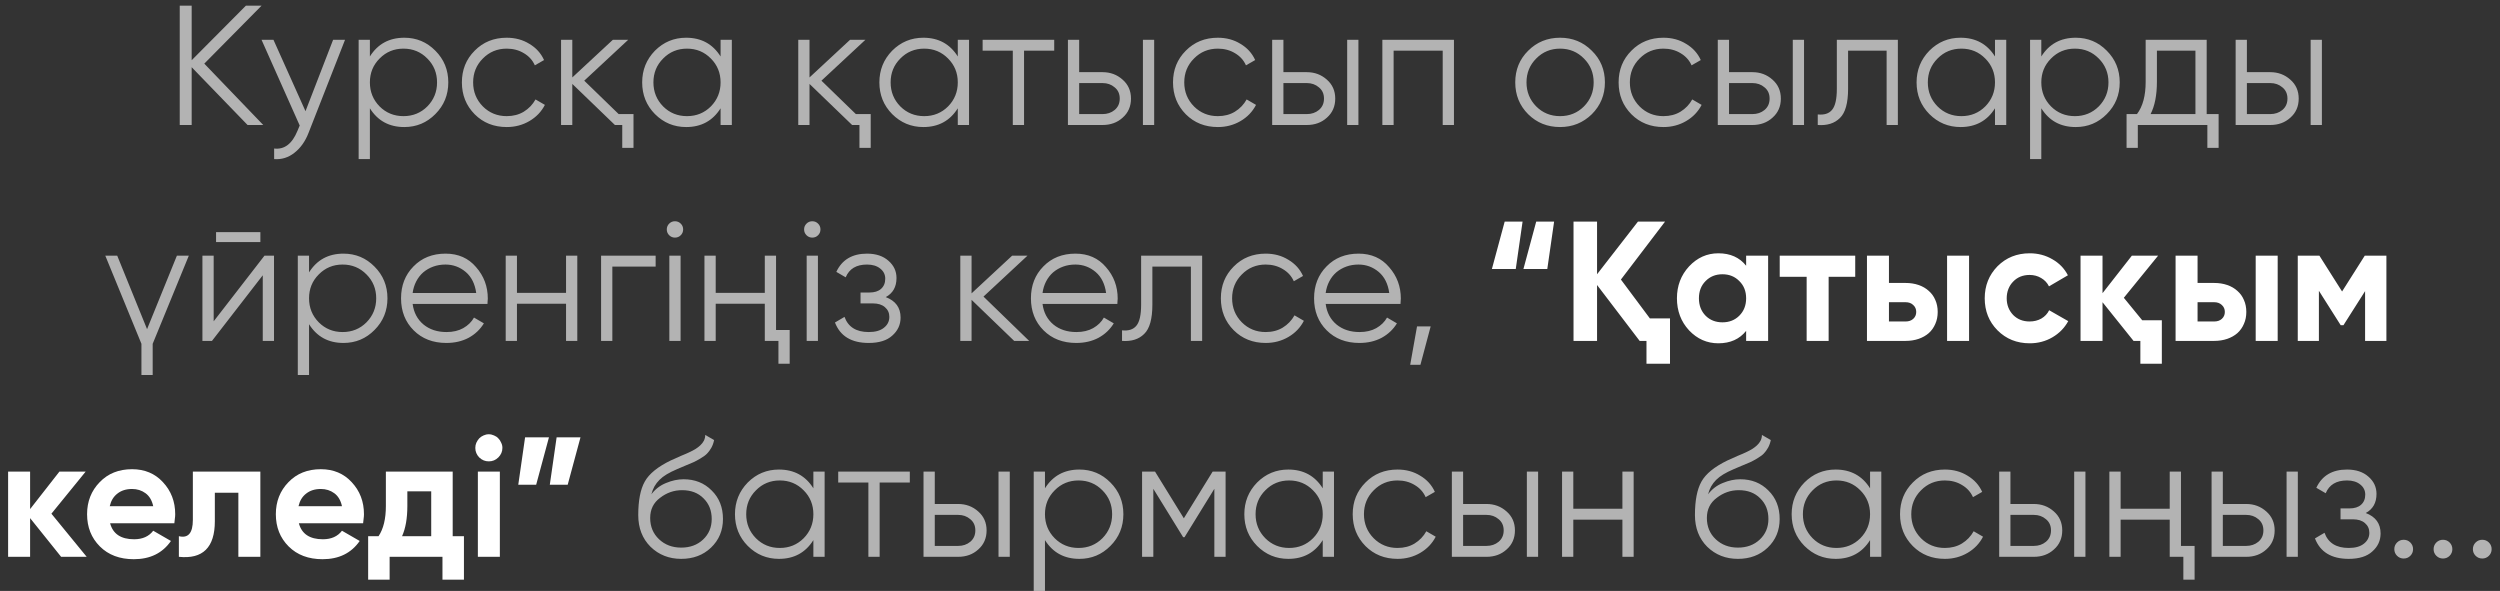 <?xml version="1.0" encoding="UTF-8"?> <svg xmlns="http://www.w3.org/2000/svg" width="220" height="52" viewBox="0 0 220 52" fill="none"><rect x="0" y="0" width="220" height="52" fill="#333333" stroke="none"/> <path d="M23.167 11H21.787L16.867 5.915V11H15.817V0.5H16.867V5.3L21.637 0.5H23.017L17.977 5.6L23.167 11ZM29.314 3.5H30.364L27.154 11.69C26.864 12.44 26.449 13.025 25.909 13.445C25.379 13.865 24.784 14.05 24.124 14V13.07C25.024 13.18 25.709 12.66 26.179 11.51L26.374 11.045L23.014 3.5H24.064L26.884 9.785L29.314 3.5ZM35.58 3.32C36.65 3.32 37.56 3.7 38.31 4.46C39.07 5.22 39.45 6.15 39.45 7.25C39.45 8.35 39.07 9.28 38.31 10.04C37.56 10.8 36.65 11.18 35.58 11.18C34.25 11.18 33.24 10.63 32.55 9.53V14H31.56V3.5H32.55V4.97C33.24 3.87 34.25 3.32 35.58 3.32ZM33.405 9.365C33.975 9.935 34.675 10.22 35.505 10.22C36.335 10.22 37.035 9.935 37.605 9.365C38.175 8.785 38.46 8.08 38.46 7.25C38.46 6.42 38.175 5.72 37.605 5.15C37.035 4.57 36.335 4.28 35.505 4.28C34.675 4.28 33.975 4.57 33.405 5.15C32.835 5.72 32.55 6.42 32.55 7.25C32.55 8.08 32.835 8.785 33.405 9.365ZM44.591 11.18C43.461 11.18 42.521 10.805 41.771 10.055C41.021 9.295 40.646 8.36 40.646 7.25C40.646 6.14 41.021 5.21 41.771 4.46C42.521 3.7 43.461 3.32 44.591 3.32C45.341 3.32 46.006 3.5 46.586 3.86C47.176 4.21 47.606 4.685 47.876 5.285L47.066 5.75C46.866 5.3 46.546 4.945 46.106 4.685C45.666 4.415 45.161 4.28 44.591 4.28C43.761 4.28 43.061 4.57 42.491 5.15C41.921 5.72 41.636 6.42 41.636 7.25C41.636 8.08 41.921 8.785 42.491 9.365C43.061 9.935 43.761 10.22 44.591 10.22C45.161 10.22 45.661 10.09 46.091 9.83C46.531 9.56 46.876 9.2 47.126 8.75L47.951 9.23C47.641 9.83 47.186 10.305 46.586 10.655C45.986 11.005 45.321 11.18 44.591 11.18ZM54.443 10.04H55.748V13.01H54.758V11H54.113L50.363 7.385V11H49.373V3.5H50.363V6.815L53.933 3.5H55.283L51.413 7.1L54.443 10.04ZM63.411 3.5H64.401V11H63.411V9.53C62.721 10.63 61.711 11.18 60.381 11.18C59.311 11.18 58.396 10.8 57.636 10.04C56.886 9.28 56.511 8.35 56.511 7.25C56.511 6.16 56.886 5.23 57.636 4.46C58.396 3.7 59.311 3.32 60.381 3.32C61.711 3.32 62.721 3.87 63.411 4.97V3.5ZM58.356 9.365C58.926 9.935 59.626 10.22 60.456 10.22C61.286 10.22 61.986 9.935 62.556 9.365C63.126 8.785 63.411 8.08 63.411 7.25C63.411 6.42 63.126 5.72 62.556 5.15C61.986 4.57 61.286 4.28 60.456 4.28C59.626 4.28 58.926 4.57 58.356 5.15C57.786 5.72 57.501 6.42 57.501 7.25C57.501 8.08 57.786 8.785 58.356 9.365ZM75.317 10.04H76.622V13.01H75.632V11H74.987L71.237 7.385V11H70.247V3.5H71.237V6.815L74.807 3.5H76.157L72.287 7.1L75.317 10.04ZM84.285 3.5H85.275V11H84.285V9.53C83.595 10.63 82.585 11.18 81.255 11.18C80.185 11.18 79.27 10.8 78.51 10.04C77.76 9.28 77.385 8.35 77.385 7.25C77.385 6.16 77.76 5.23 78.51 4.46C79.27 3.7 80.185 3.32 81.255 3.32C82.585 3.32 83.595 3.87 84.285 4.97V3.5ZM79.23 9.365C79.8 9.935 80.5 10.22 81.33 10.22C82.16 10.22 82.86 9.935 83.43 9.365C84 8.785 84.285 8.08 84.285 7.25C84.285 6.42 84 5.72 83.43 5.15C82.86 4.57 82.16 4.28 81.33 4.28C80.5 4.28 79.8 4.57 79.23 5.15C78.66 5.72 78.375 6.42 78.375 7.25C78.375 8.08 78.66 8.785 79.23 9.365ZM92.771 3.5V4.46H90.116V11H89.126V4.46H86.471V3.5H92.771ZM97.022 6.35C97.712 6.35 98.302 6.57 98.792 7.01C99.282 7.44 99.527 7.995 99.527 8.675C99.527 9.365 99.282 9.925 98.792 10.355C98.322 10.785 97.732 11 97.022 11H93.977V3.5H94.967V6.35H97.022ZM100.577 3.5H101.567V11H100.577V3.5ZM97.022 10.04C97.442 10.04 97.797 9.92 98.087 9.68C98.387 9.43 98.537 9.095 98.537 8.675C98.537 8.255 98.387 7.925 98.087 7.685C97.797 7.435 97.442 7.31 97.022 7.31H94.967V10.04H97.022ZM107.17 11.18C106.04 11.18 105.1 10.805 104.35 10.055C103.6 9.295 103.225 8.36 103.225 7.25C103.225 6.14 103.6 5.21 104.35 4.46C105.1 3.7 106.04 3.32 107.17 3.32C107.92 3.32 108.585 3.5 109.165 3.86C109.755 4.21 110.185 4.685 110.455 5.285L109.645 5.75C109.445 5.3 109.125 4.945 108.685 4.685C108.245 4.415 107.74 4.28 107.17 4.28C106.34 4.28 105.64 4.57 105.07 5.15C104.5 5.72 104.215 6.42 104.215 7.25C104.215 8.08 104.5 8.785 105.07 9.365C105.64 9.935 106.34 10.22 107.17 10.22C107.74 10.22 108.24 10.09 108.67 9.83C109.11 9.56 109.455 9.2 109.705 8.75L110.53 9.23C110.22 9.83 109.765 10.305 109.165 10.655C108.565 11.005 107.9 11.18 107.17 11.18ZM114.996 6.35C115.686 6.35 116.276 6.57 116.766 7.01C117.256 7.44 117.501 7.995 117.501 8.675C117.501 9.365 117.256 9.925 116.766 10.355C116.296 10.785 115.706 11 114.996 11H111.951V3.5H112.941V6.35H114.996ZM118.551 3.5H119.541V11H118.551V3.5ZM114.996 10.04C115.416 10.04 115.771 9.92 116.061 9.68C116.361 9.43 116.511 9.095 116.511 8.675C116.511 8.255 116.361 7.925 116.061 7.685C115.771 7.435 115.416 7.31 114.996 7.31H112.941V10.04H114.996ZM127.948 3.5V11H126.958V4.46H122.638V11H121.648V3.5H127.948ZM140.077 10.055C139.307 10.805 138.377 11.18 137.287 11.18C136.177 11.18 135.242 10.805 134.482 10.055C133.722 9.295 133.342 8.36 133.342 7.25C133.342 6.14 133.722 5.21 134.482 4.46C135.242 3.7 136.177 3.32 137.287 3.32C138.387 3.32 139.317 3.7 140.077 4.46C140.847 5.21 141.232 6.14 141.232 7.25C141.232 8.35 140.847 9.285 140.077 10.055ZM135.187 9.365C135.757 9.935 136.457 10.22 137.287 10.22C138.117 10.22 138.817 9.935 139.387 9.365C139.957 8.785 140.242 8.08 140.242 7.25C140.242 6.42 139.957 5.72 139.387 5.15C138.817 4.57 138.117 4.28 137.287 4.28C136.457 4.28 135.757 4.57 135.187 5.15C134.617 5.72 134.332 6.42 134.332 7.25C134.332 8.08 134.617 8.785 135.187 9.365ZM146.383 11.18C145.253 11.18 144.313 10.805 143.563 10.055C142.813 9.295 142.438 8.36 142.438 7.25C142.438 6.14 142.813 5.21 143.563 4.46C144.313 3.7 145.253 3.32 146.383 3.32C147.133 3.32 147.798 3.5 148.378 3.86C148.968 4.21 149.398 4.685 149.668 5.285L148.858 5.75C148.658 5.3 148.338 4.945 147.898 4.685C147.458 4.415 146.953 4.28 146.383 4.28C145.553 4.28 144.853 4.57 144.283 5.15C143.713 5.72 143.428 6.42 143.428 7.25C143.428 8.08 143.713 8.785 144.283 9.365C144.853 9.935 145.553 10.22 146.383 10.22C146.953 10.22 147.453 10.09 147.883 9.83C148.323 9.56 148.668 9.2 148.918 8.75L149.743 9.23C149.433 9.83 148.978 10.305 148.378 10.655C147.778 11.005 147.113 11.18 146.383 11.18ZM154.21 6.35C154.9 6.35 155.49 6.57 155.98 7.01C156.47 7.44 156.715 7.995 156.715 8.675C156.715 9.365 156.47 9.925 155.98 10.355C155.51 10.785 154.92 11 154.21 11H151.165V3.5H152.155V6.35H154.21ZM157.765 3.5H158.755V11H157.765V3.5ZM154.21 10.04C154.63 10.04 154.985 9.92 155.275 9.68C155.575 9.43 155.725 9.095 155.725 8.675C155.725 8.255 155.575 7.925 155.275 7.685C154.985 7.435 154.63 7.31 154.21 7.31H152.155V10.04H154.21ZM167.012 3.5V11H166.022V4.46H162.632V7.805C162.632 9.065 162.392 9.925 161.912 10.385C161.442 10.855 160.792 11.06 159.962 11V10.07C160.532 10.13 160.952 9.995 161.222 9.665C161.502 9.335 161.642 8.715 161.642 7.805V3.5H167.012ZM175.559 3.5H176.549V11H175.559V9.53C174.869 10.63 173.859 11.18 172.529 11.18C171.459 11.18 170.544 10.8 169.784 10.04C169.034 9.28 168.659 8.35 168.659 7.25C168.659 6.16 169.034 5.23 169.784 4.46C170.544 3.7 171.459 3.32 172.529 3.32C173.859 3.32 174.869 3.87 175.559 4.97V3.5ZM170.504 9.365C171.074 9.935 171.774 10.22 172.604 10.22C173.434 10.22 174.134 9.935 174.704 9.365C175.274 8.785 175.559 8.08 175.559 7.25C175.559 6.42 175.274 5.72 174.704 5.15C174.134 4.57 173.434 4.28 172.604 4.28C171.774 4.28 171.074 4.57 170.504 5.15C169.934 5.72 169.649 6.42 169.649 7.25C169.649 8.08 169.934 8.785 170.504 9.365ZM182.665 3.32C183.735 3.32 184.645 3.7 185.395 4.46C186.155 5.22 186.535 6.15 186.535 7.25C186.535 8.35 186.155 9.28 185.395 10.04C184.645 10.8 183.735 11.18 182.665 11.18C181.335 11.18 180.325 10.63 179.635 9.53V14H178.645V3.5H179.635V4.97C180.325 3.87 181.335 3.32 182.665 3.32ZM180.49 9.365C181.06 9.935 181.76 10.22 182.59 10.22C183.42 10.22 184.12 9.935 184.69 9.365C185.26 8.785 185.545 8.08 185.545 7.25C185.545 6.42 185.26 5.72 184.69 5.15C184.12 4.57 183.42 4.28 182.59 4.28C181.76 4.28 181.06 4.57 180.49 5.15C179.92 5.72 179.635 6.42 179.635 7.25C179.635 8.08 179.92 8.785 180.49 9.365ZM194.188 10.04H195.238V13.01H194.248V11H188.128V13.01H187.138V10.04H188.053C188.563 9.37 188.818 8.425 188.818 7.205V3.5H194.188V10.04ZM193.198 10.04V4.46H189.808V7.205C189.808 8.365 189.623 9.31 189.253 10.04H193.198ZM199.781 6.35C200.471 6.35 201.061 6.57 201.551 7.01C202.041 7.44 202.286 7.995 202.286 8.675C202.286 9.365 202.041 9.925 201.551 10.355C201.081 10.785 200.491 11 199.781 11H196.736V3.5H197.726V6.35H199.781ZM203.336 3.5H204.326V11H203.336V3.5ZM199.781 10.04C200.201 10.04 200.556 9.92 200.846 9.68C201.146 9.43 201.296 9.095 201.296 8.675C201.296 8.255 201.146 7.925 200.846 7.685C200.556 7.435 200.201 7.31 199.781 7.31H197.726V10.04H199.781ZM15.566 22.5H16.616L13.436 30.255V33H12.446V30.255L9.266 22.5H10.316L12.941 28.965L15.566 22.5ZM19.013 21.3V20.43H22.913V21.3H19.013ZM23.273 22.5H24.113V30H23.123V24.225L18.653 30H17.813V22.5H18.803V28.275L23.273 22.5ZM30.226 22.32C31.296 22.32 32.206 22.7 32.956 23.46C33.716 24.22 34.096 25.15 34.096 26.25C34.096 27.35 33.716 28.28 32.956 29.04C32.206 29.8 31.296 30.18 30.226 30.18C28.896 30.18 27.886 29.63 27.196 28.53V33H26.206V22.5H27.196V23.97C27.886 22.87 28.896 22.32 30.226 22.32ZM28.051 28.365C28.621 28.935 29.321 29.22 30.151 29.22C30.981 29.22 31.681 28.935 32.251 28.365C32.821 27.785 33.106 27.08 33.106 26.25C33.106 25.42 32.821 24.72 32.251 24.15C31.681 23.57 30.981 23.28 30.151 23.28C29.321 23.28 28.621 23.57 28.051 24.15C27.481 24.72 27.196 25.42 27.196 26.25C27.196 27.08 27.481 27.785 28.051 28.365ZM39.207 22.32C40.327 22.32 41.222 22.715 41.892 23.505C42.582 24.285 42.927 25.21 42.927 26.28C42.927 26.33 42.922 26.395 42.912 26.475C42.912 26.555 42.907 26.645 42.897 26.745H36.312C36.412 27.505 36.732 28.11 37.272 28.56C37.812 29 38.487 29.22 39.297 29.22C39.867 29.22 40.357 29.105 40.767 28.875C41.187 28.635 41.502 28.325 41.712 27.945L42.582 28.455C42.252 28.995 41.802 29.42 41.232 29.73C40.662 30.03 40.012 30.18 39.282 30.18C38.102 30.18 37.142 29.81 36.402 29.07C35.662 28.33 35.292 27.39 35.292 26.25C35.292 25.12 35.657 24.185 36.387 23.445C37.117 22.695 38.057 22.32 39.207 22.32ZM39.207 23.28C38.817 23.28 38.457 23.34 38.127 23.46C37.797 23.58 37.502 23.75 37.242 23.97C36.992 24.19 36.787 24.455 36.627 24.765C36.467 25.075 36.362 25.415 36.312 25.785H41.907C41.797 24.985 41.492 24.37 40.992 23.94C40.472 23.5 39.877 23.28 39.207 23.28ZM49.812 22.5H50.802V30H49.812V26.73H45.492V30H44.502V22.5H45.492V25.77H49.812V22.5ZM57.696 22.5V23.46H53.886V30H52.896V22.5H57.696ZM59.907 20.7C59.767 20.84 59.597 20.91 59.397 20.91C59.197 20.91 59.027 20.84 58.887 20.7C58.747 20.56 58.677 20.39 58.677 20.19C58.677 19.99 58.747 19.82 58.887 19.68C59.027 19.54 59.197 19.47 59.397 19.47C59.597 19.47 59.767 19.54 59.907 19.68C60.047 19.82 60.117 19.99 60.117 20.19C60.117 20.39 60.047 20.56 59.907 20.7ZM58.902 30V22.5H59.892V30H58.902ZM67.302 22.5H68.292V29.04H69.492V32.01H68.502V30H67.302V26.73H62.982V30H61.992V22.5H62.982V25.77H67.302V22.5ZM71.992 20.7C71.852 20.84 71.681 20.91 71.481 20.91C71.281 20.91 71.112 20.84 70.972 20.7C70.832 20.56 70.761 20.39 70.761 20.19C70.761 19.99 70.832 19.82 70.972 19.68C71.112 19.54 71.281 19.47 71.481 19.47C71.681 19.47 71.852 19.54 71.992 19.68C72.132 19.82 72.201 19.99 72.201 20.19C72.201 20.39 72.132 20.56 71.992 20.7ZM70.987 30V22.5H71.977V30H70.987ZM77.947 26.145C78.817 26.475 79.252 27.075 79.252 27.945C79.252 28.575 79.007 29.105 78.517 29.535C78.047 29.965 77.357 30.18 76.447 30.18C74.927 30.18 73.937 29.58 73.477 28.38L74.317 27.885C74.637 28.775 75.347 29.22 76.447 29.22C77.027 29.22 77.472 29.095 77.782 28.845C78.102 28.595 78.262 28.275 78.262 27.885C78.262 27.535 78.132 27.25 77.872 27.03C77.622 26.81 77.272 26.7 76.822 26.7H75.727V25.74H76.522C76.952 25.74 77.287 25.635 77.527 25.425C77.777 25.205 77.902 24.905 77.902 24.525C77.902 24.165 77.757 23.87 77.467 23.64C77.177 23.4 76.787 23.28 76.297 23.28C75.357 23.28 74.732 23.655 74.422 24.405L73.597 23.925C74.097 22.855 74.997 22.32 76.297 22.32C77.087 22.32 77.717 22.53 78.187 22.95C78.657 23.36 78.892 23.865 78.892 24.465C78.892 25.245 78.577 25.805 77.947 26.145ZM90.567 30H89.247L85.497 26.385V30H84.507V22.5H85.497V25.815L89.067 22.5H90.417L86.547 26.1L90.567 30ZM94.637 22.32C95.757 22.32 96.652 22.715 97.322 23.505C98.012 24.285 98.357 25.21 98.357 26.28C98.357 26.33 98.352 26.395 98.342 26.475C98.342 26.555 98.337 26.645 98.327 26.745H91.742C91.842 27.505 92.162 28.11 92.702 28.56C93.242 29 93.917 29.22 94.727 29.22C95.297 29.22 95.787 29.105 96.197 28.875C96.617 28.635 96.932 28.325 97.142 27.945L98.012 28.455C97.682 28.995 97.232 29.42 96.662 29.73C96.092 30.03 95.442 30.18 94.712 30.18C93.532 30.18 92.572 29.81 91.832 29.07C91.092 28.33 90.722 27.39 90.722 26.25C90.722 25.12 91.087 24.185 91.817 23.445C92.547 22.695 93.487 22.32 94.637 22.32ZM94.637 23.28C94.247 23.28 93.887 23.34 93.557 23.46C93.227 23.58 92.932 23.75 92.672 23.97C92.422 24.19 92.217 24.455 92.057 24.765C91.897 25.075 91.792 25.415 91.742 25.785H97.337C97.227 24.985 96.922 24.37 96.422 23.94C95.902 23.5 95.307 23.28 94.637 23.28ZM105.789 22.5V30H104.799V23.46H101.409V26.805C101.409 28.065 101.169 28.925 100.689 29.385C100.219 29.855 99.569 30.06 98.739 30V29.07C99.309 29.13 99.729 28.995 99.999 28.665C100.279 28.335 100.419 27.715 100.419 26.805V22.5H105.789ZM111.381 30.18C110.251 30.18 109.311 29.805 108.561 29.055C107.811 28.295 107.436 27.36 107.436 26.25C107.436 25.14 107.811 24.21 108.561 23.46C109.311 22.7 110.251 22.32 111.381 22.32C112.131 22.32 112.796 22.5 113.376 22.86C113.966 23.21 114.396 23.685 114.666 24.285L113.856 24.75C113.656 24.3 113.336 23.945 112.896 23.685C112.456 23.415 111.951 23.28 111.381 23.28C110.551 23.28 109.851 23.57 109.281 24.15C108.711 24.72 108.426 25.42 108.426 26.25C108.426 27.08 108.711 27.785 109.281 28.365C109.851 28.935 110.551 29.22 111.381 29.22C111.951 29.22 112.451 29.09 112.881 28.83C113.321 28.56 113.666 28.2 113.916 27.75L114.741 28.23C114.431 28.83 113.976 29.305 113.376 29.655C112.776 30.005 112.111 30.18 111.381 30.18ZM119.554 22.32C120.674 22.32 121.569 22.715 122.239 23.505C122.929 24.285 123.274 25.21 123.274 26.28C123.274 26.33 123.269 26.395 123.259 26.475C123.259 26.555 123.254 26.645 123.244 26.745H116.659C116.759 27.505 117.079 28.11 117.619 28.56C118.159 29 118.834 29.22 119.644 29.22C120.214 29.22 120.704 29.105 121.114 28.875C121.534 28.635 121.849 28.325 122.059 27.945L122.929 28.455C122.599 28.995 122.149 29.42 121.579 29.73C121.009 30.03 120.359 30.18 119.629 30.18C118.449 30.18 117.489 29.81 116.749 29.07C116.009 28.33 115.639 27.39 115.639 26.25C115.639 25.12 116.004 24.185 116.734 23.445C117.464 22.695 118.404 22.32 119.554 22.32ZM119.554 23.28C119.164 23.28 118.804 23.34 118.474 23.46C118.144 23.58 117.849 23.75 117.589 23.97C117.339 24.19 117.134 24.455 116.974 24.765C116.814 25.075 116.709 25.415 116.659 25.785H122.254C122.144 24.985 121.839 24.37 121.339 23.94C120.819 23.5 120.224 23.28 119.554 23.28ZM125.898 28.725L124.998 32.1H124.098L124.698 28.725H125.898ZM59.946 49.18C58.876 49.18 57.976 48.825 57.246 48.115C56.526 47.395 56.166 46.465 56.166 45.325C56.166 44.045 56.356 43.065 56.736 42.385C57.116 41.695 57.886 41.07 59.046 40.51C59.156 40.46 59.281 40.405 59.421 40.345C59.571 40.275 59.736 40.2 59.916 40.12C60.266 39.98 60.541 39.86 60.741 39.76C60.891 39.69 61.041 39.61 61.191 39.52C61.351 39.42 61.496 39.31 61.626 39.19C61.756 39.07 61.861 38.935 61.941 38.785C62.021 38.625 62.061 38.455 62.061 38.275L62.841 38.725C62.791 38.975 62.711 39.2 62.601 39.4C62.481 39.61 62.356 39.78 62.226 39.91C62.106 40.04 61.911 40.185 61.641 40.345C61.511 40.425 61.396 40.49 61.296 40.54C61.196 40.59 61.106 40.635 61.026 40.675L60.276 40.99L59.571 41.29C59.221 41.44 58.921 41.59 58.671 41.74C58.421 41.89 58.206 42.055 58.026 42.235C57.856 42.405 57.711 42.595 57.591 42.805C57.481 43.005 57.391 43.235 57.321 43.495C57.661 43.045 58.091 42.715 58.611 42.505C59.131 42.285 59.646 42.175 60.156 42.175C61.156 42.175 61.981 42.505 62.631 43.165C63.291 43.815 63.621 44.65 63.621 45.67C63.621 46.68 63.271 47.52 62.571 48.19C61.881 48.85 61.006 49.18 59.946 49.18ZM59.946 48.19C60.726 48.19 61.366 47.955 61.866 47.485C62.376 47.005 62.631 46.4 62.631 45.67C62.631 44.93 62.391 44.325 61.911 43.855C61.441 43.375 60.811 43.135 60.021 43.135C59.311 43.135 58.666 43.36 58.086 43.81C57.506 44.24 57.216 44.83 57.216 45.58C57.216 46.34 57.476 46.965 57.996 47.455C58.516 47.945 59.166 48.19 59.946 48.19ZM71.577 41.5H72.567V49H71.577V47.53C70.887 48.63 69.877 49.18 68.547 49.18C67.477 49.18 66.562 48.8 65.802 48.04C65.052 47.28 64.677 46.35 64.677 45.25C64.677 44.16 65.052 43.23 65.802 42.46C66.562 41.7 67.477 41.32 68.547 41.32C69.877 41.32 70.887 41.87 71.577 42.97V41.5ZM66.522 47.365C67.092 47.935 67.792 48.22 68.622 48.22C69.452 48.22 70.152 47.935 70.722 47.365C71.292 46.785 71.577 46.08 71.577 45.25C71.577 44.42 71.292 43.72 70.722 43.15C70.152 42.57 69.452 42.28 68.622 42.28C67.792 42.28 67.092 42.57 66.522 43.15C65.952 43.72 65.667 44.42 65.667 45.25C65.667 46.08 65.952 46.785 66.522 47.365ZM80.063 41.5V42.46H77.408V49H76.418V42.46H73.763V41.5H80.063ZM84.315 44.35C85.005 44.35 85.595 44.57 86.085 45.01C86.575 45.44 86.82 45.995 86.82 46.675C86.82 47.365 86.575 47.925 86.085 48.355C85.615 48.785 85.025 49 84.315 49H81.27V41.5H82.26V44.35H84.315ZM87.87 41.5H88.86V49H87.87V41.5ZM84.315 48.04C84.735 48.04 85.09 47.92 85.38 47.68C85.68 47.43 85.83 47.095 85.83 46.675C85.83 46.255 85.68 45.925 85.38 45.685C85.09 45.435 84.735 45.31 84.315 45.31H82.26V48.04H84.315ZM94.987 41.32C96.057 41.32 96.967 41.7 97.717 42.46C98.477 43.22 98.857 44.15 98.857 45.25C98.857 46.35 98.477 47.28 97.717 48.04C96.967 48.8 96.057 49.18 94.987 49.18C93.657 49.18 92.647 48.63 91.957 47.53V52H90.967V41.5H91.957V42.97C92.647 41.87 93.657 41.32 94.987 41.32ZM92.812 47.365C93.382 47.935 94.082 48.22 94.912 48.22C95.742 48.22 96.442 47.935 97.012 47.365C97.582 46.785 97.867 46.08 97.867 45.25C97.867 44.42 97.582 43.72 97.012 43.15C96.442 42.57 95.742 42.28 94.912 42.28C94.082 42.28 93.382 42.57 92.812 43.15C92.242 43.72 91.957 44.42 91.957 45.25C91.957 46.08 92.242 46.785 92.812 47.365ZM107.853 41.5V49H106.863V43.015L104.238 47.275H104.118L101.493 43.015V49H100.503V41.5H101.643L104.178 45.61L106.713 41.5H107.853ZM116.401 41.5H117.391V49H116.401V47.53C115.711 48.63 114.701 49.18 113.371 49.18C112.301 49.18 111.386 48.8 110.626 48.04C109.876 47.28 109.501 46.35 109.501 45.25C109.501 44.16 109.876 43.23 110.626 42.46C111.386 41.7 112.301 41.32 113.371 41.32C114.701 41.32 115.711 41.87 116.401 42.97V41.5ZM111.346 47.365C111.916 47.935 112.616 48.22 113.446 48.22C114.276 48.22 114.976 47.935 115.546 47.365C116.116 46.785 116.401 46.08 116.401 45.25C116.401 44.42 116.116 43.72 115.546 43.15C114.976 42.57 114.276 42.28 113.446 42.28C112.616 42.28 111.916 42.57 111.346 43.15C110.776 43.72 110.491 44.42 110.491 45.25C110.491 46.08 110.776 46.785 111.346 47.365ZM122.983 49.18C121.853 49.18 120.913 48.805 120.163 48.055C119.413 47.295 119.038 46.36 119.038 45.25C119.038 44.14 119.413 43.21 120.163 42.46C120.913 41.7 121.853 41.32 122.983 41.32C123.733 41.32 124.398 41.5 124.978 41.86C125.568 42.21 125.998 42.685 126.268 43.285L125.458 43.75C125.258 43.3 124.938 42.945 124.498 42.685C124.058 42.415 123.553 42.28 122.983 42.28C122.153 42.28 121.453 42.57 120.883 43.15C120.313 43.72 120.028 44.42 120.028 45.25C120.028 46.08 120.313 46.785 120.883 47.365C121.453 47.935 122.153 48.22 122.983 48.22C123.553 48.22 124.053 48.09 124.483 47.83C124.923 47.56 125.268 47.2 125.518 46.75L126.343 47.23C126.033 47.83 125.578 48.305 124.978 48.655C124.378 49.005 123.713 49.18 122.983 49.18ZM130.809 44.35C131.499 44.35 132.089 44.57 132.579 45.01C133.069 45.44 133.314 45.995 133.314 46.675C133.314 47.365 133.069 47.925 132.579 48.355C132.109 48.785 131.519 49 130.809 49H127.764V41.5H128.754V44.35H130.809ZM134.364 41.5H135.354V49H134.364V41.5ZM130.809 48.04C131.229 48.04 131.584 47.92 131.874 47.68C132.174 47.43 132.324 47.095 132.324 46.675C132.324 46.255 132.174 45.925 131.874 45.685C131.584 45.435 131.229 45.31 130.809 45.31H128.754V48.04H130.809ZM142.771 41.5H143.761V49H142.771V45.73H138.451V49H137.461V41.5H138.451V44.77H142.771V41.5ZM152.935 49.18C151.865 49.18 150.965 48.825 150.235 48.115C149.515 47.395 149.155 46.465 149.155 45.325C149.155 44.045 149.345 43.065 149.725 42.385C150.105 41.695 150.875 41.07 152.035 40.51C152.145 40.46 152.27 40.405 152.41 40.345C152.56 40.275 152.725 40.2 152.905 40.12C153.255 39.98 153.53 39.86 153.73 39.76C153.88 39.69 154.03 39.61 154.18 39.52C154.34 39.42 154.485 39.31 154.615 39.19C154.745 39.07 154.85 38.935 154.93 38.785C155.01 38.625 155.05 38.455 155.05 38.275L155.83 38.725C155.78 38.975 155.7 39.2 155.59 39.4C155.47 39.61 155.345 39.78 155.215 39.91C155.095 40.04 154.9 40.185 154.63 40.345C154.5 40.425 154.385 40.49 154.285 40.54C154.185 40.59 154.095 40.635 154.015 40.675L153.265 40.99L152.56 41.29C152.21 41.44 151.91 41.59 151.66 41.74C151.41 41.89 151.195 42.055 151.015 42.235C150.845 42.405 150.7 42.595 150.58 42.805C150.47 43.005 150.38 43.235 150.31 43.495C150.65 43.045 151.08 42.715 151.6 42.505C152.12 42.285 152.635 42.175 153.145 42.175C154.145 42.175 154.97 42.505 155.62 43.165C156.28 43.815 156.61 44.65 156.61 45.67C156.61 46.68 156.26 47.52 155.56 48.19C154.87 48.85 153.995 49.18 152.935 49.18ZM152.935 48.19C153.715 48.19 154.355 47.955 154.855 47.485C155.365 47.005 155.62 46.4 155.62 45.67C155.62 44.93 155.38 44.325 154.9 43.855C154.43 43.375 153.8 43.135 153.01 43.135C152.3 43.135 151.655 43.36 151.075 43.81C150.495 44.24 150.205 44.83 150.205 45.58C150.205 46.34 150.465 46.965 150.985 47.455C151.505 47.945 152.155 48.19 152.935 48.19ZM164.565 41.5H165.555V49H164.565V47.53C163.875 48.63 162.865 49.18 161.535 49.18C160.465 49.18 159.55 48.8 158.79 48.04C158.04 47.28 157.665 46.35 157.665 45.25C157.665 44.16 158.04 43.23 158.79 42.46C159.55 41.7 160.465 41.32 161.535 41.32C162.865 41.32 163.875 41.87 164.565 42.97V41.5ZM159.51 47.365C160.08 47.935 160.78 48.22 161.61 48.22C162.44 48.22 163.14 47.935 163.71 47.365C164.28 46.785 164.565 46.08 164.565 45.25C164.565 44.42 164.28 43.72 163.71 43.15C163.14 42.57 162.44 42.28 161.61 42.28C160.78 42.28 160.08 42.57 159.51 43.15C158.94 43.72 158.655 44.42 158.655 45.25C158.655 46.08 158.94 46.785 159.51 47.365ZM171.147 49.18C170.017 49.18 169.077 48.805 168.327 48.055C167.577 47.295 167.202 46.36 167.202 45.25C167.202 44.14 167.577 43.21 168.327 42.46C169.077 41.7 170.017 41.32 171.147 41.32C171.897 41.32 172.562 41.5 173.142 41.86C173.732 42.21 174.162 42.685 174.432 43.285L173.622 43.75C173.422 43.3 173.102 42.945 172.662 42.685C172.222 42.415 171.717 42.28 171.147 42.28C170.317 42.28 169.617 42.57 169.047 43.15C168.477 43.72 168.192 44.42 168.192 45.25C168.192 46.08 168.477 46.785 169.047 47.365C169.617 47.935 170.317 48.22 171.147 48.22C171.717 48.22 172.217 48.09 172.647 47.83C173.087 47.56 173.432 47.2 173.682 46.75L174.507 47.23C174.197 47.83 173.742 48.305 173.142 48.655C172.542 49.005 171.877 49.18 171.147 49.18ZM178.973 44.35C179.663 44.35 180.253 44.57 180.743 45.01C181.233 45.44 181.478 45.995 181.478 46.675C181.478 47.365 181.233 47.925 180.743 48.355C180.273 48.785 179.683 49 178.973 49H175.928V41.5H176.918V44.35H178.973ZM182.528 41.5H183.518V49H182.528V41.5ZM178.973 48.04C179.393 48.04 179.748 47.92 180.038 47.68C180.338 47.43 180.488 47.095 180.488 46.675C180.488 46.255 180.338 45.925 180.038 45.685C179.748 45.435 179.393 45.31 178.973 45.31H176.918V48.04H178.973ZM190.935 41.5H191.925V48.04H193.125V51.01H192.135V49H190.935V45.73H186.615V49H185.625V41.5H186.615V44.77H190.935V41.5ZM197.664 44.35C198.354 44.35 198.944 44.57 199.434 45.01C199.924 45.44 200.169 45.995 200.169 46.675C200.169 47.365 199.924 47.925 199.434 48.355C198.964 48.785 198.374 49 197.664 49H194.619V41.5H195.609V44.35H197.664ZM201.219 41.5H202.209V49H201.219V41.5ZM197.664 48.04C198.084 48.04 198.439 47.92 198.729 47.68C199.029 47.43 199.179 47.095 199.179 46.675C199.179 46.255 199.029 45.925 198.729 45.685C198.439 45.435 198.084 45.31 197.664 45.31H195.609V48.04H197.664ZM208.187 45.145C209.057 45.475 209.492 46.075 209.492 46.945C209.492 47.575 209.247 48.105 208.757 48.535C208.287 48.965 207.597 49.18 206.687 49.18C205.167 49.18 204.177 48.58 203.717 47.38L204.557 46.885C204.877 47.775 205.587 48.22 206.687 48.22C207.267 48.22 207.712 48.095 208.022 47.845C208.342 47.595 208.502 47.275 208.502 46.885C208.502 46.535 208.372 46.25 208.112 46.03C207.862 45.81 207.512 45.7 207.062 45.7H205.967V44.74H206.762C207.192 44.74 207.527 44.635 207.767 44.425C208.017 44.205 208.142 43.905 208.142 43.525C208.142 43.165 207.997 42.87 207.707 42.64C207.417 42.4 207.027 42.28 206.537 42.28C205.597 42.28 204.972 42.655 204.662 43.405L203.837 42.925C204.337 41.855 205.237 41.32 206.537 41.32C207.327 41.32 207.957 41.53 208.427 41.95C208.897 42.36 209.132 42.865 209.132 43.465C209.132 44.245 208.817 44.805 208.187 45.145ZM212.11 48.91C211.95 49.07 211.755 49.15 211.525 49.15C211.295 49.15 211.1 49.07 210.94 48.91C210.78 48.75 210.7 48.555 210.7 48.325C210.7 48.095 210.78 47.9 210.94 47.74C211.1 47.58 211.295 47.5 211.525 47.5C211.755 47.5 211.95 47.58 212.11 47.74C212.27 47.9 212.35 48.095 212.35 48.325C212.35 48.555 212.27 48.75 212.11 48.91ZM215.567 48.91C215.407 49.07 215.212 49.15 214.982 49.15C214.752 49.15 214.557 49.07 214.397 48.91C214.237 48.75 214.157 48.555 214.157 48.325C214.157 48.095 214.237 47.9 214.397 47.74C214.557 47.58 214.752 47.5 214.982 47.5C215.212 47.5 215.407 47.58 215.567 47.74C215.727 47.9 215.807 48.095 215.807 48.325C215.807 48.555 215.727 48.75 215.567 48.91ZM219.024 48.91C218.864 49.07 218.669 49.15 218.439 49.15C218.209 49.15 218.014 49.07 217.854 48.91C217.694 48.75 217.614 48.555 217.614 48.325C217.614 48.095 217.694 47.9 217.854 47.74C218.014 47.58 218.209 47.5 218.439 47.5C218.669 47.5 218.864 47.58 219.024 47.74C219.184 47.9 219.264 48.095 219.264 48.325C219.264 48.555 219.184 48.75 219.024 48.91Z" fill="#B3B3B3"></path> <path d="M131.287 23.67L132.412 19.5H133.987L133.387 23.67H131.287ZM134.062 23.67L135.187 19.5H136.762L136.162 23.67H134.062ZM145.19 28.02H146.96V32.01H144.89V30H144.29L140.54 25.08V30H138.47V19.5H140.54V24.135L144.14 19.5H146.525L142.64 24.6L145.19 28.02ZM153.66 22.5H155.595V30H153.66V29.115C153.08 29.845 152.265 30.21 151.215 30.21C150.215 30.21 149.355 29.83 148.635 29.07C147.925 28.3 147.57 27.36 147.57 26.25C147.57 25.15 147.925 24.215 148.635 23.445C149.355 22.675 150.215 22.29 151.215 22.29C152.265 22.29 153.08 22.655 153.66 23.385V22.5ZM150.09 27.78C150.48 28.17 150.975 28.365 151.575 28.365C152.175 28.365 152.67 28.17 153.06 27.78C153.46 27.38 153.66 26.87 153.66 26.25C153.66 25.63 153.46 25.125 153.06 24.735C152.67 24.335 152.175 24.135 151.575 24.135C150.975 24.135 150.48 24.335 150.09 24.735C149.7 25.125 149.505 25.63 149.505 26.25C149.505 26.87 149.7 27.38 150.09 27.78ZM163.26 22.5V24.36H160.92V30H158.985V24.36H156.615V22.5H163.26ZM167.683 24.9C168.103 24.9 168.488 24.96 168.838 25.08C169.188 25.2 169.488 25.375 169.738 25.605C169.988 25.825 170.178 26.09 170.308 26.4C170.448 26.71 170.518 27.06 170.518 27.45C170.518 27.84 170.448 28.19 170.308 28.5C170.178 28.81 169.988 29.08 169.738 29.31C169.488 29.53 169.188 29.7 168.838 29.82C168.488 29.94 168.103 30 167.683 30H164.293V22.5H166.228V24.9H167.683ZM171.343 22.5H173.278V30H171.343V22.5ZM167.698 28.29C167.968 28.29 168.188 28.215 168.358 28.065C168.538 27.905 168.628 27.7 168.628 27.45C168.628 27.2 168.538 26.995 168.358 26.835C168.188 26.675 167.968 26.595 167.698 26.595H166.228V28.29H167.698ZM178.615 30.21C177.485 30.21 176.54 29.83 175.78 29.07C175.03 28.31 174.655 27.37 174.655 26.25C174.655 25.14 175.03 24.2 175.78 23.43C176.54 22.67 177.485 22.29 178.615 22.29C179.345 22.29 180.01 22.465 180.61 22.815C181.21 23.155 181.665 23.625 181.975 24.225L180.31 25.2C180.16 24.89 179.93 24.645 179.62 24.465C179.32 24.285 178.98 24.195 178.6 24.195C178.31 24.195 178.04 24.245 177.79 24.345C177.55 24.445 177.34 24.59 177.16 24.78C176.98 24.96 176.84 25.175 176.74 25.425C176.64 25.675 176.59 25.95 176.59 26.25C176.59 26.83 176.78 27.32 177.16 27.72C177.54 28.1 178.02 28.29 178.6 28.29C178.99 28.29 179.335 28.205 179.635 28.035C179.945 27.855 180.175 27.61 180.325 27.3L182.005 28.26C181.675 28.86 181.21 29.335 180.61 29.685C180.01 30.035 179.345 30.21 178.615 30.21ZM188.517 28.185H190.242V32.01H188.352V30H187.752L185.022 26.595V30H183.087V22.5H185.022V25.8L187.602 22.5H189.912L186.897 26.205L188.517 28.185ZM194.841 24.9C195.261 24.9 195.646 24.96 195.996 25.08C196.346 25.2 196.646 25.375 196.896 25.605C197.146 25.825 197.336 26.09 197.466 26.4C197.606 26.71 197.676 27.06 197.676 27.45C197.676 27.84 197.606 28.19 197.466 28.5C197.336 28.81 197.146 29.08 196.896 29.31C196.646 29.53 196.346 29.7 195.996 29.82C195.646 29.94 195.261 30 194.841 30H191.451V22.5H193.386V24.9H194.841ZM198.501 22.5H200.436V30H198.501V22.5ZM194.856 28.29C195.126 28.29 195.346 28.215 195.516 28.065C195.696 27.905 195.786 27.7 195.786 27.45C195.786 27.2 195.696 26.995 195.516 26.835C195.346 26.675 195.126 26.595 194.856 26.595H193.386V28.29H194.856ZM210.003 22.5V30H208.128V25.62L206.223 28.62H205.983L204.063 25.59V30H202.203V22.5H204.108L206.103 25.65L208.098 22.5H210.003ZM7.629 49H5.379L2.649 45.595V49H0.714V41.5H2.649V44.8L5.229 41.5H7.539L4.524 45.205L7.629 49ZM9.688 46.045C9.938 46.985 10.643 47.455 11.803 47.455C12.543 47.455 13.103 47.205 13.483 46.705L15.043 47.605C14.303 48.675 13.213 49.21 11.773 49.21C10.533 49.21 9.538 48.835 8.788 48.085C8.038 47.335 7.663 46.39 7.663 45.25C7.663 44.13 8.033 43.19 8.773 42.43C9.503 41.67 10.453 41.29 11.623 41.29C12.733 41.29 13.638 41.67 14.338 42.43C15.058 43.2 15.418 44.14 15.418 45.25C15.418 45.38 15.408 45.51 15.388 45.64C15.378 45.77 15.363 45.905 15.343 46.045H9.688ZM13.483 44.545C13.373 44.035 13.148 43.655 12.808 43.405C12.468 43.155 12.073 43.03 11.623 43.03C11.103 43.03 10.673 43.165 10.333 43.435C9.993 43.695 9.768 44.065 9.658 44.545H13.483ZM22.911 41.5V49H20.976V43.36H18.906V45.865C18.906 48.175 17.851 49.22 15.741 49V47.185C16.561 47.385 16.971 46.91 16.971 45.76V41.5H22.911ZM26.299 46.045C26.549 46.985 27.254 47.455 28.414 47.455C29.154 47.455 29.714 47.205 30.094 46.705L31.654 47.605C30.914 48.675 29.824 49.21 28.384 49.21C27.144 49.21 26.149 48.835 25.399 48.085C24.649 47.335 24.274 46.39 24.274 45.25C24.274 44.13 24.644 43.19 25.384 42.43C26.114 41.67 27.064 41.29 28.234 41.29C29.344 41.29 30.249 41.67 30.949 42.43C31.669 43.2 32.029 44.14 32.029 45.25C32.029 45.38 32.019 45.51 31.999 45.64C31.989 45.77 31.974 45.905 31.954 46.045H26.299ZM30.094 44.545C29.984 44.035 29.759 43.655 29.419 43.405C29.079 43.155 28.684 43.03 28.234 43.03C27.714 43.03 27.284 43.165 26.944 43.435C26.604 43.695 26.379 44.065 26.269 44.545H30.094ZM39.837 47.185H40.827V51.01H38.937V49H34.287V51.01H32.397V47.185H33.312C33.742 46.545 33.957 45.66 33.957 44.53V41.5H39.837V47.185ZM37.947 47.185V43.24H35.847V44.53C35.847 45.61 35.692 46.495 35.382 47.185H37.947ZM43.012 40.6C42.692 40.6 42.412 40.485 42.172 40.255C41.942 40.015 41.827 39.735 41.827 39.415C41.827 39.255 41.857 39.105 41.917 38.965C41.987 38.815 42.072 38.685 42.172 38.575C42.282 38.465 42.407 38.38 42.547 38.32C42.697 38.25 42.852 38.215 43.012 38.215C43.172 38.215 43.327 38.25 43.477 38.32C43.627 38.38 43.752 38.465 43.852 38.575C43.962 38.685 44.047 38.815 44.107 38.965C44.177 39.105 44.212 39.255 44.212 39.415C44.212 39.735 44.092 40.015 43.852 40.255C43.622 40.485 43.342 40.6 43.012 40.6ZM42.052 49V41.5H43.987V49H42.052ZM48.308 38.485L47.183 42.655H45.608L46.208 38.485H48.308ZM51.083 38.485L49.958 42.655H48.383L48.983 38.485H51.083Z" fill="white"></path> </svg> 